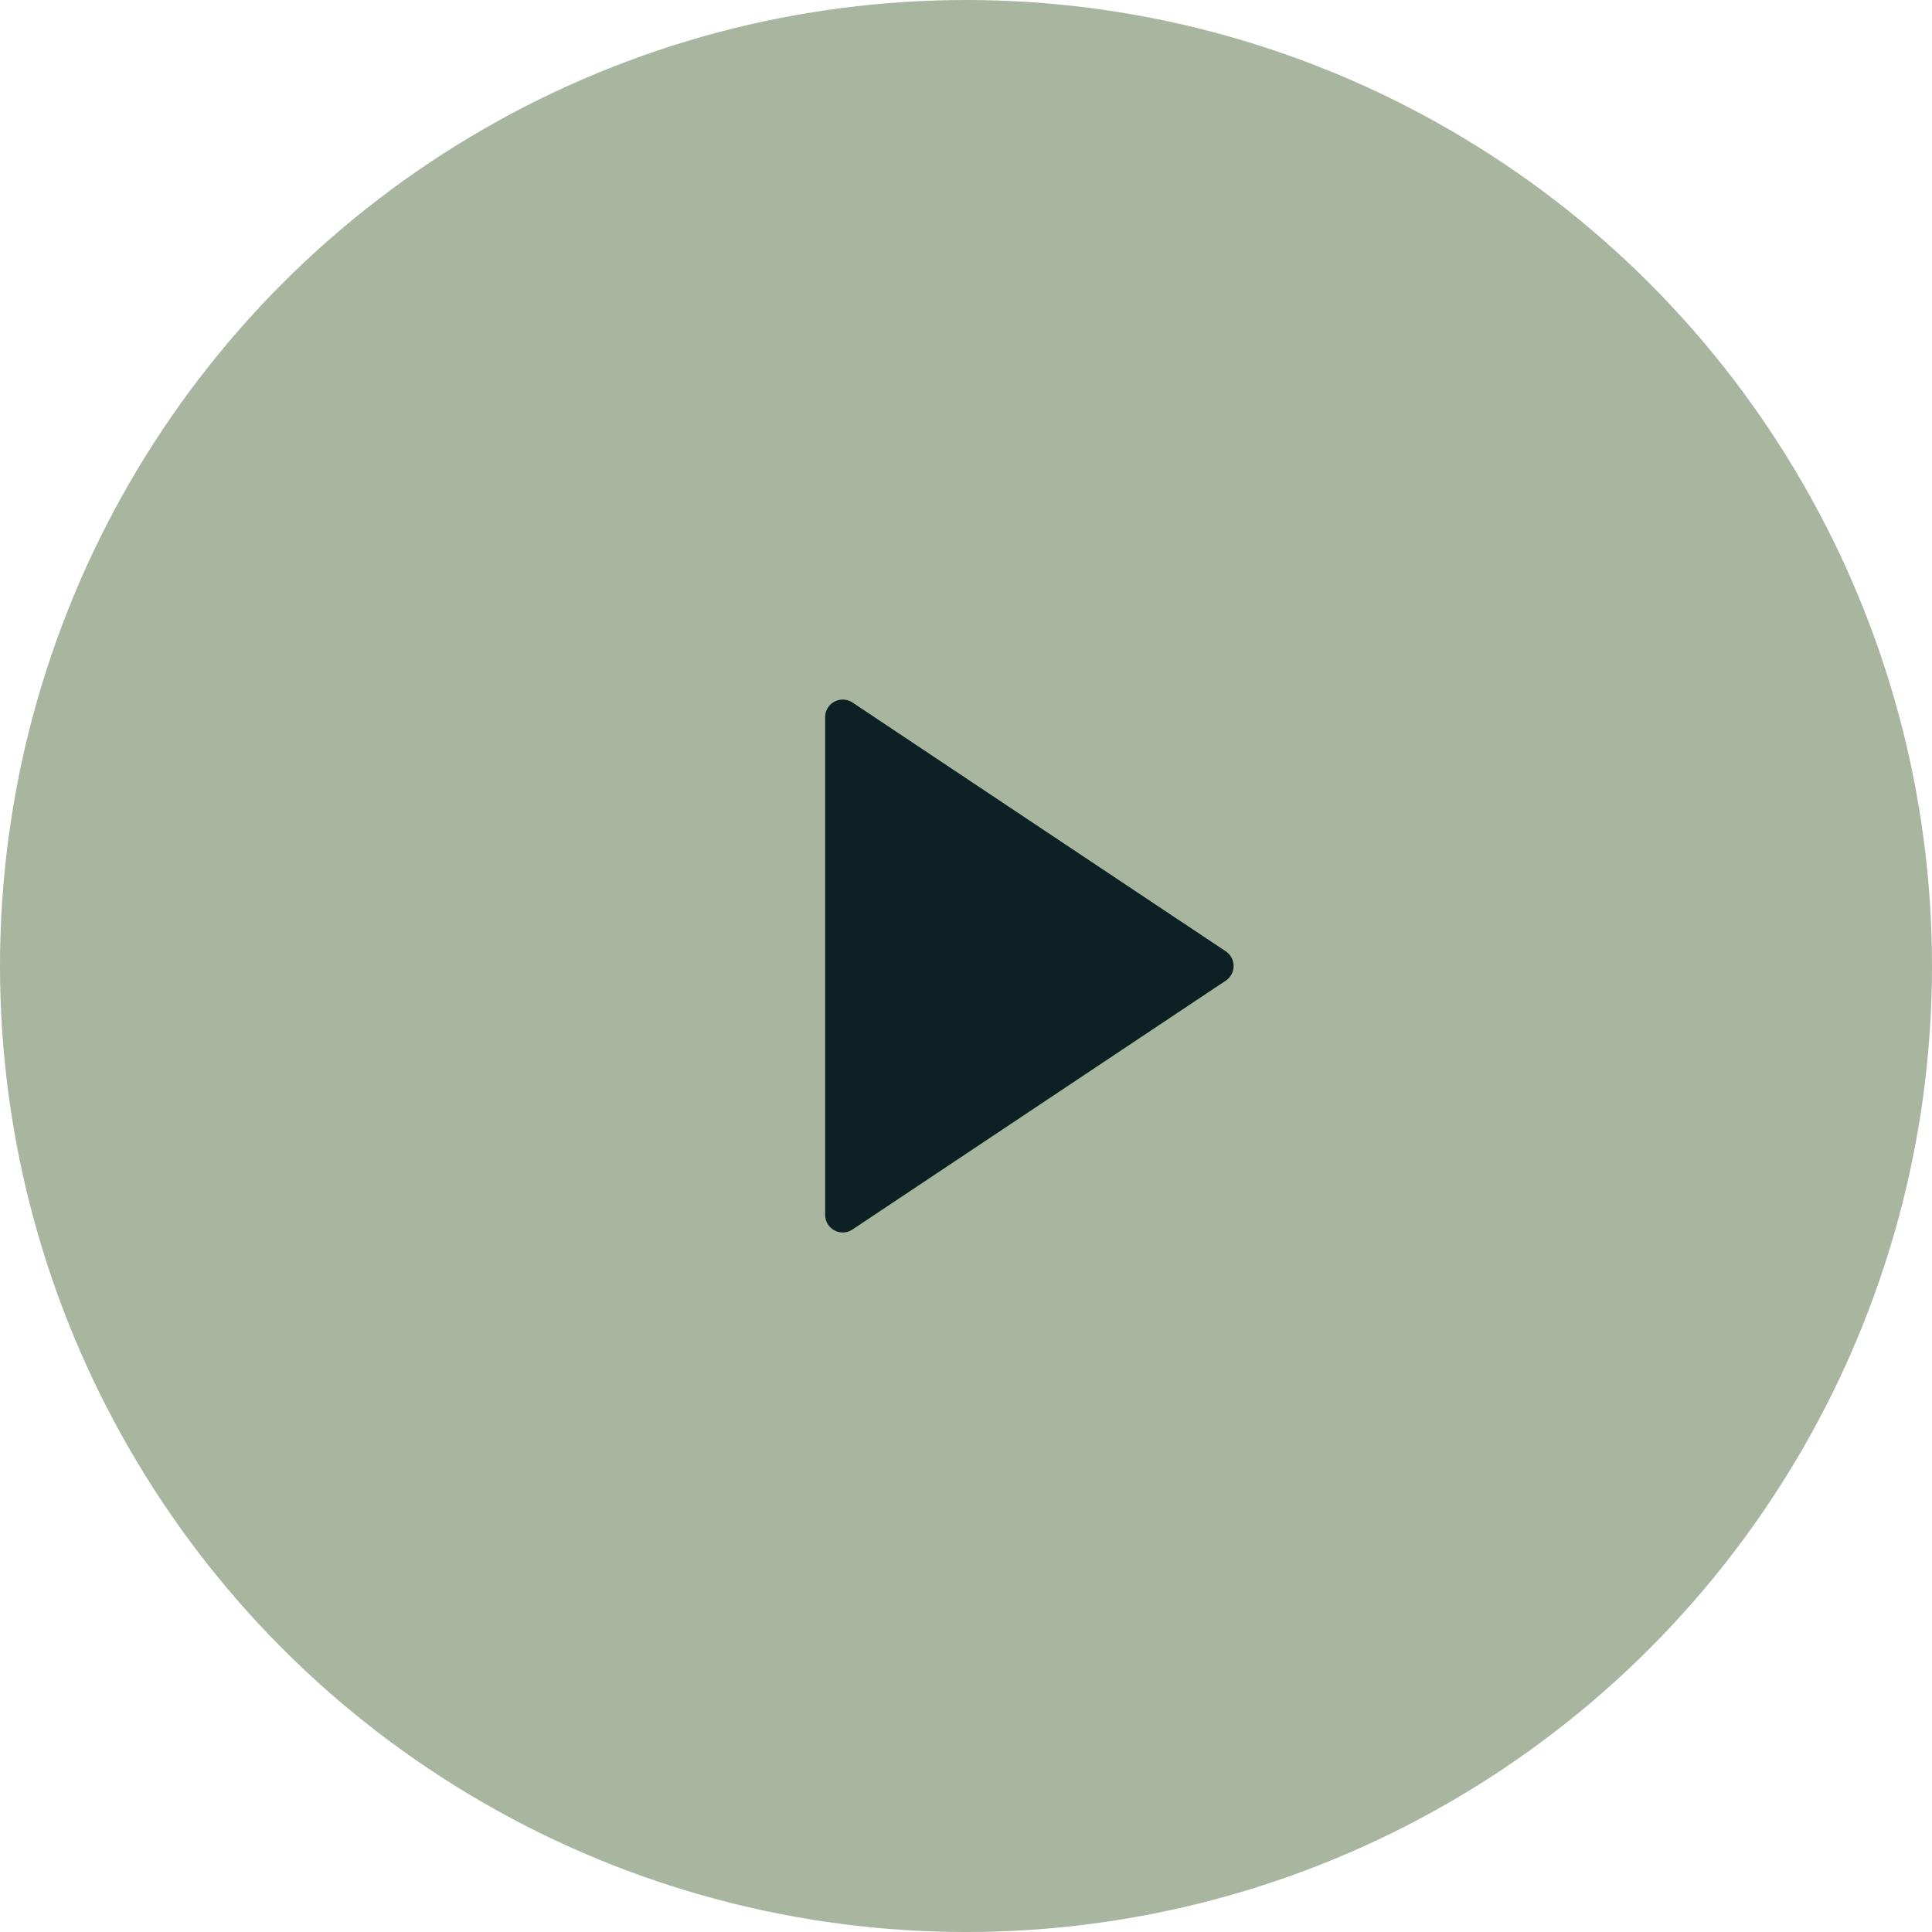 <svg width="44" height="44" viewBox="0 0 44 44" fill="none" xmlns="http://www.w3.org/2000/svg">
<circle cx="22" cy="22" r="22" fill="#A8B69F"/>
<path d="M27.916 22.334L19.415 28.001C19.231 28.124 18.982 28.074 18.859 27.89C18.815 27.824 18.792 27.747 18.792 27.667V16.333C18.792 16.111 18.971 15.932 19.193 15.932C19.272 15.932 19.349 15.955 19.415 15.999L27.916 21.666C28.1 21.789 28.15 22.038 28.027 22.222C27.998 22.267 27.96 22.304 27.916 22.334Z" fill="#0D2023"/>
</svg>

